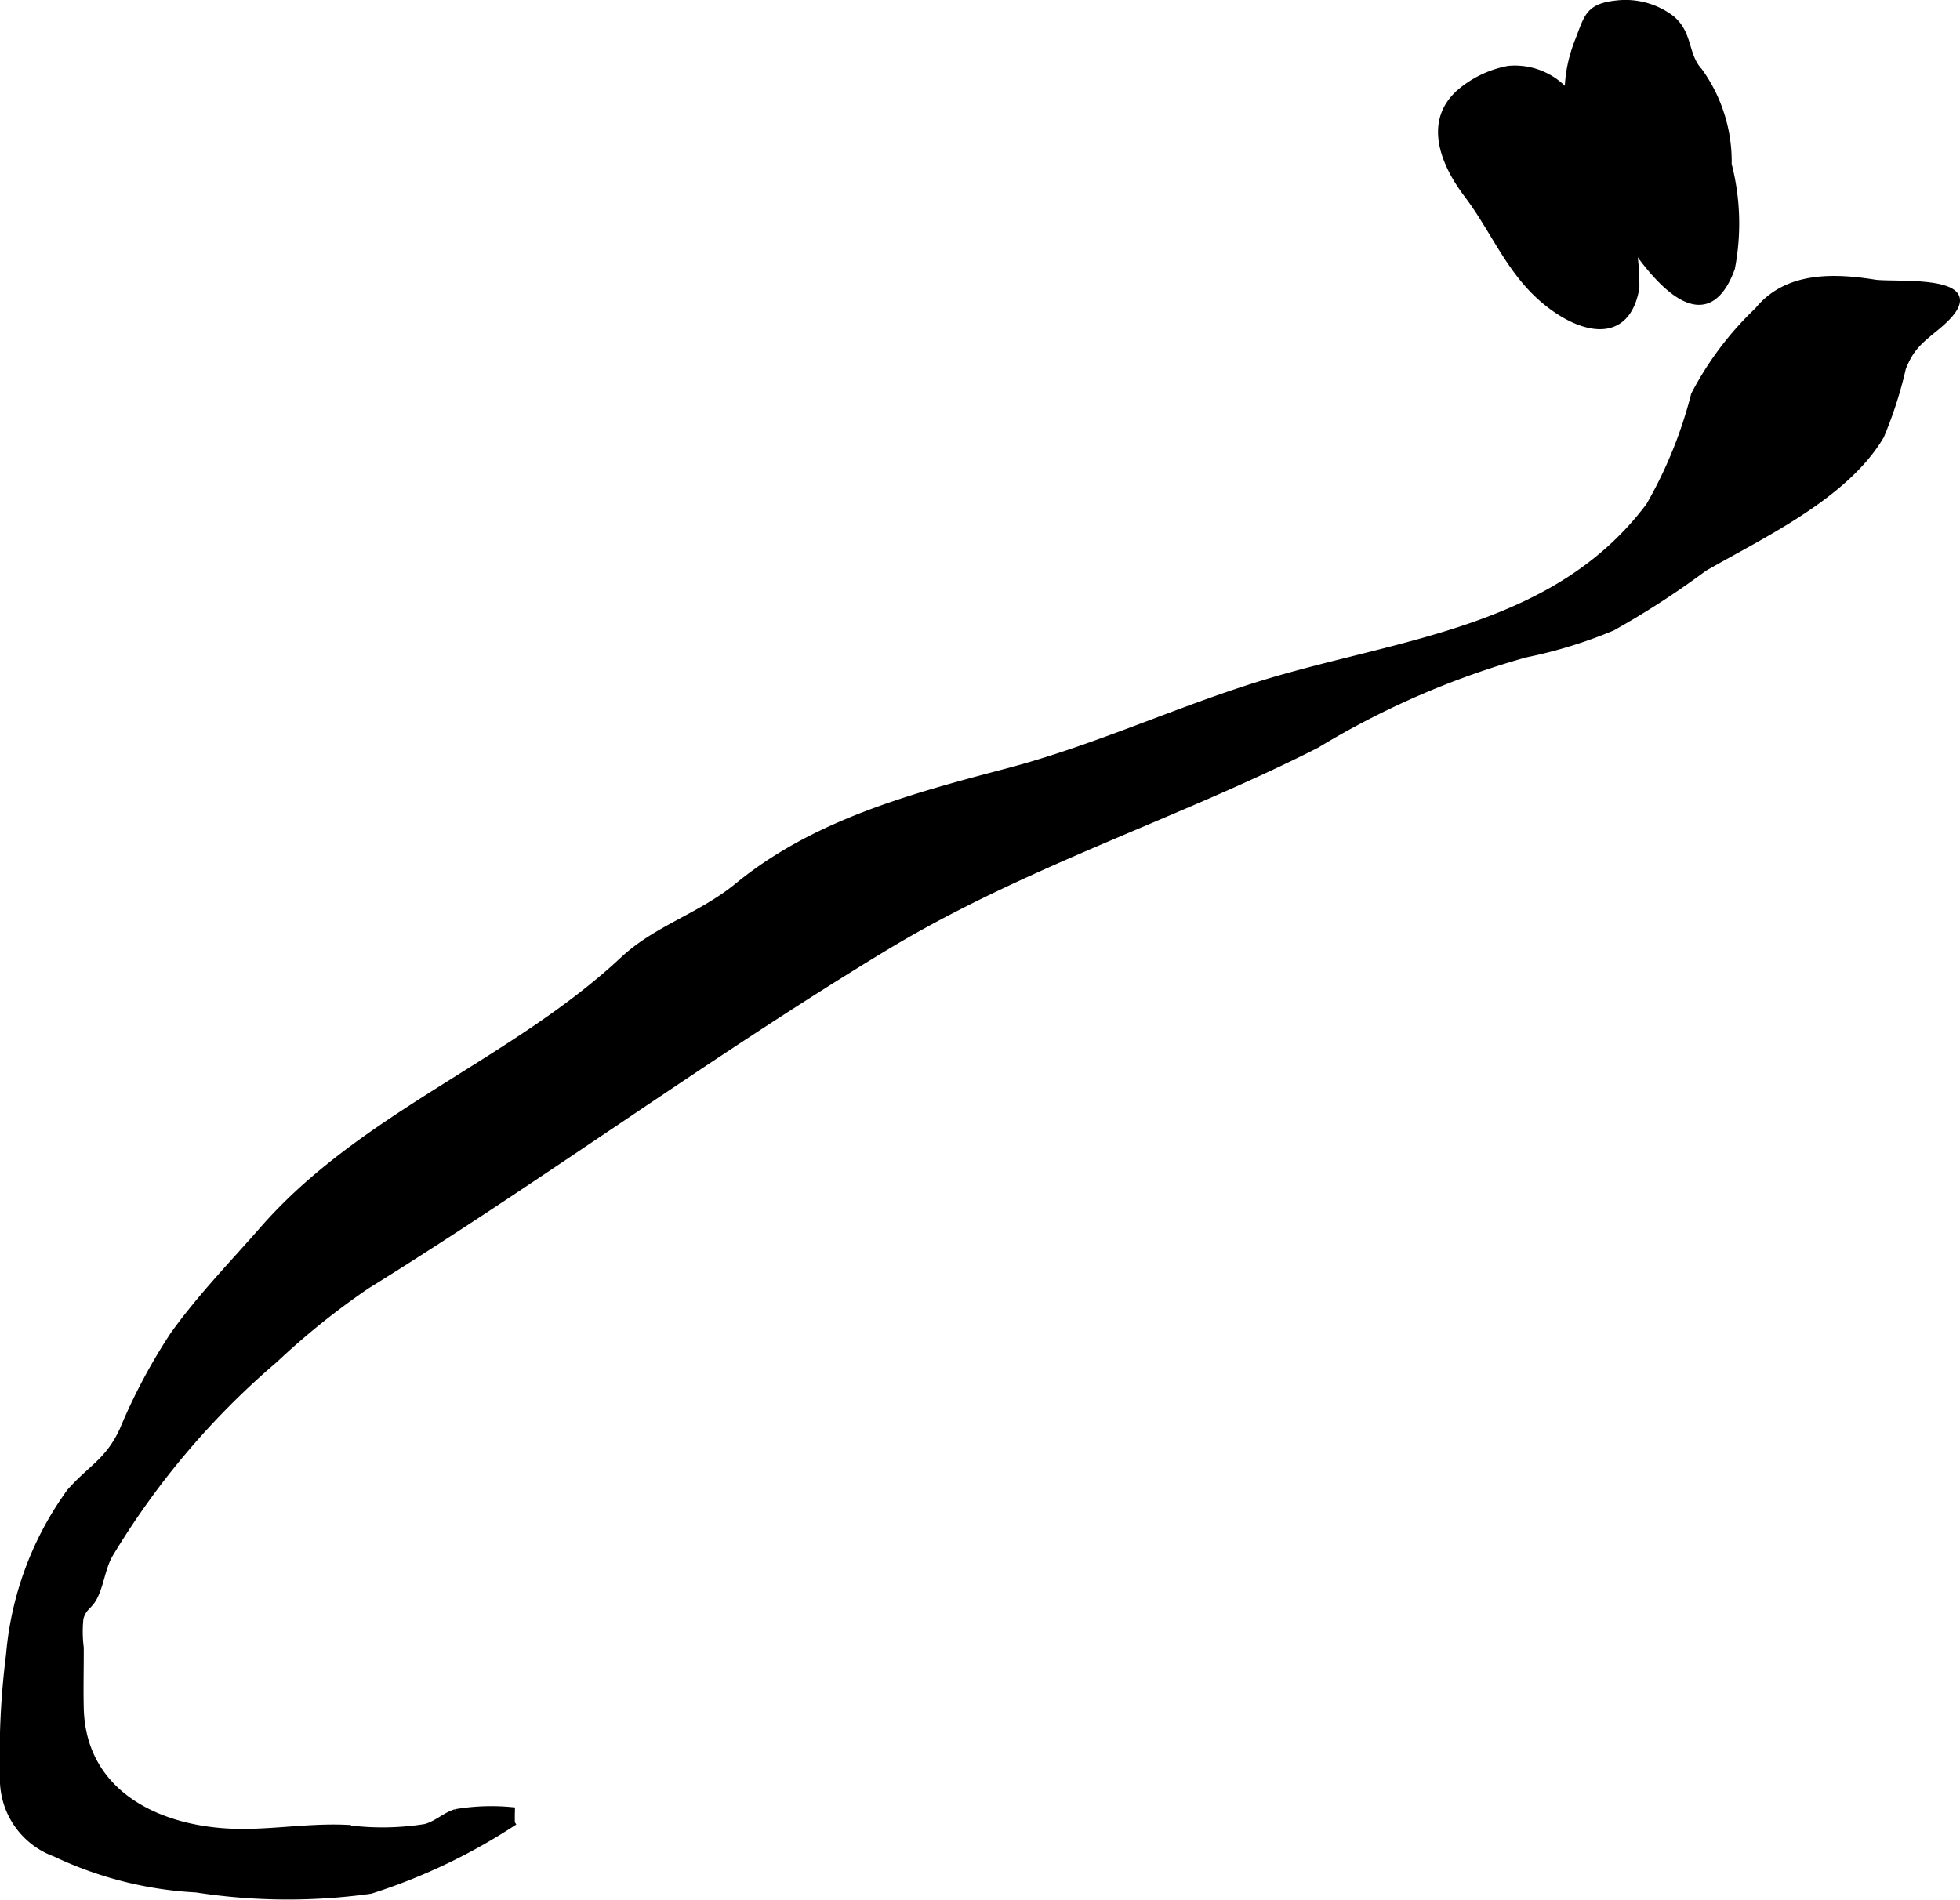 <?xml version="1.0" encoding="UTF-8"?>
<svg xmlns="http://www.w3.org/2000/svg"
     version="1.1"
     width="19.128mm"
     height="18.546mm"
     viewBox="0 0 54.221 52.57">
   <defs>
      <style type="text/css"><![CDATA[
      .a {
        stroke: #000;
        stroke-miterlimit: 10;
        stroke-width: 0.15px;
      }
    ]]></style>
   </defs>
   <path class="a"
         d="M14.242,50.419a16.197,16.197,0,0,1-3.989,1.905,16.531,16.531,0,0,1-4.823-.036,10.367,10.367,0,0,1-3.909-.99A2.201,2.201,0,0,1,.075,49.123,21.627,21.627,0,0,1,.242,45.79a8.974,8.974,0,0,1,1.683-4.523c.592-.669,1.062-.845,1.457-1.7a15.929,15.929,0,0,1,1.397-2.632c.745-1.045,1.644-1.967,2.486-2.93,2.771-3.168,6.925-4.618,9.972-7.465.93-.869,2.136-1.193,3.171-2.043,2.136-1.749,4.842-2.474,7.458-3.164,2.472-.651,4.742-1.729,7.15-2.459,3.744-1.135,8.034-1.464,10.596-4.889a12.187,12.187,0,0,0,1.244-3.067,8.823,8.823,0,0,1,1.761-2.339c.801-.988,2.1-.95,3.242-.768.518.083,2.971-.153,2.103.881-.35.417-.847.642-1.139,1.135a2.413,2.413,0,0,0-.175.368,11.46,11.46,0,0,1-.602,1.87c-.992,1.682-3.326,2.76-4.899,3.668a23.526,23.526,0,0,1-2.537,1.643,12.872,12.872,0,0,1-2.409.741,23.206,23.206,0,0,0-5.779,2.508c-3.897,1.978-8.12,3.297-11.907,5.587-4.839,2.927-9.518,6.37-14.37,9.379A20.753,20.753,0,0,0,7.616,37.625a21.891,21.891,0,0,0-4.581,5.416c-.192.353-.232.779-.405,1.132-.147.301-.303.281-.396.603a3.493,3.493,0,0,0,.008.813c.003.558-.014,1.117,0,1.675.056,2.274,2.005,3.288,4.052,3.404,1.087.061,2.151-.148,3.249-.103a7.453,7.453,0,0,0,2.223-.022c.315-.086.538-.318.831-.409a5.917,5.917,0,0,1,1.645-.048"/>
   <path class="a"
         d="M47.022,1.961a4.296,4.296,0,0,1,.808,2.586,6.539,6.539,0,0,1,.089,2.878c-.815,2.219-2.42-.08-3.074-1.115-1.06-1.68-1.963-3.254-1.202-5.183.261-.661.276-.954,1.084-1.04a2.115,2.115,0,0,1,1.524.42C46.763.936,46.616,1.523,47.022,1.961Z"/>
   <path class="a"
         d="M43.476,2.706a7.133,7.133,0,0,1,1.203,2.446,6.539,6.539,0,0,1,.597,2.816c-.245,1.391-1.341,1.237-2.283.572-1.189-.839-1.588-2.054-2.428-3.164-.643-.852-1.121-2.026-.181-2.839a2.898,2.898,0,0,1,1.347-.64A1.919,1.919,0,0,1,43.476,2.706Z"/>
</svg>
